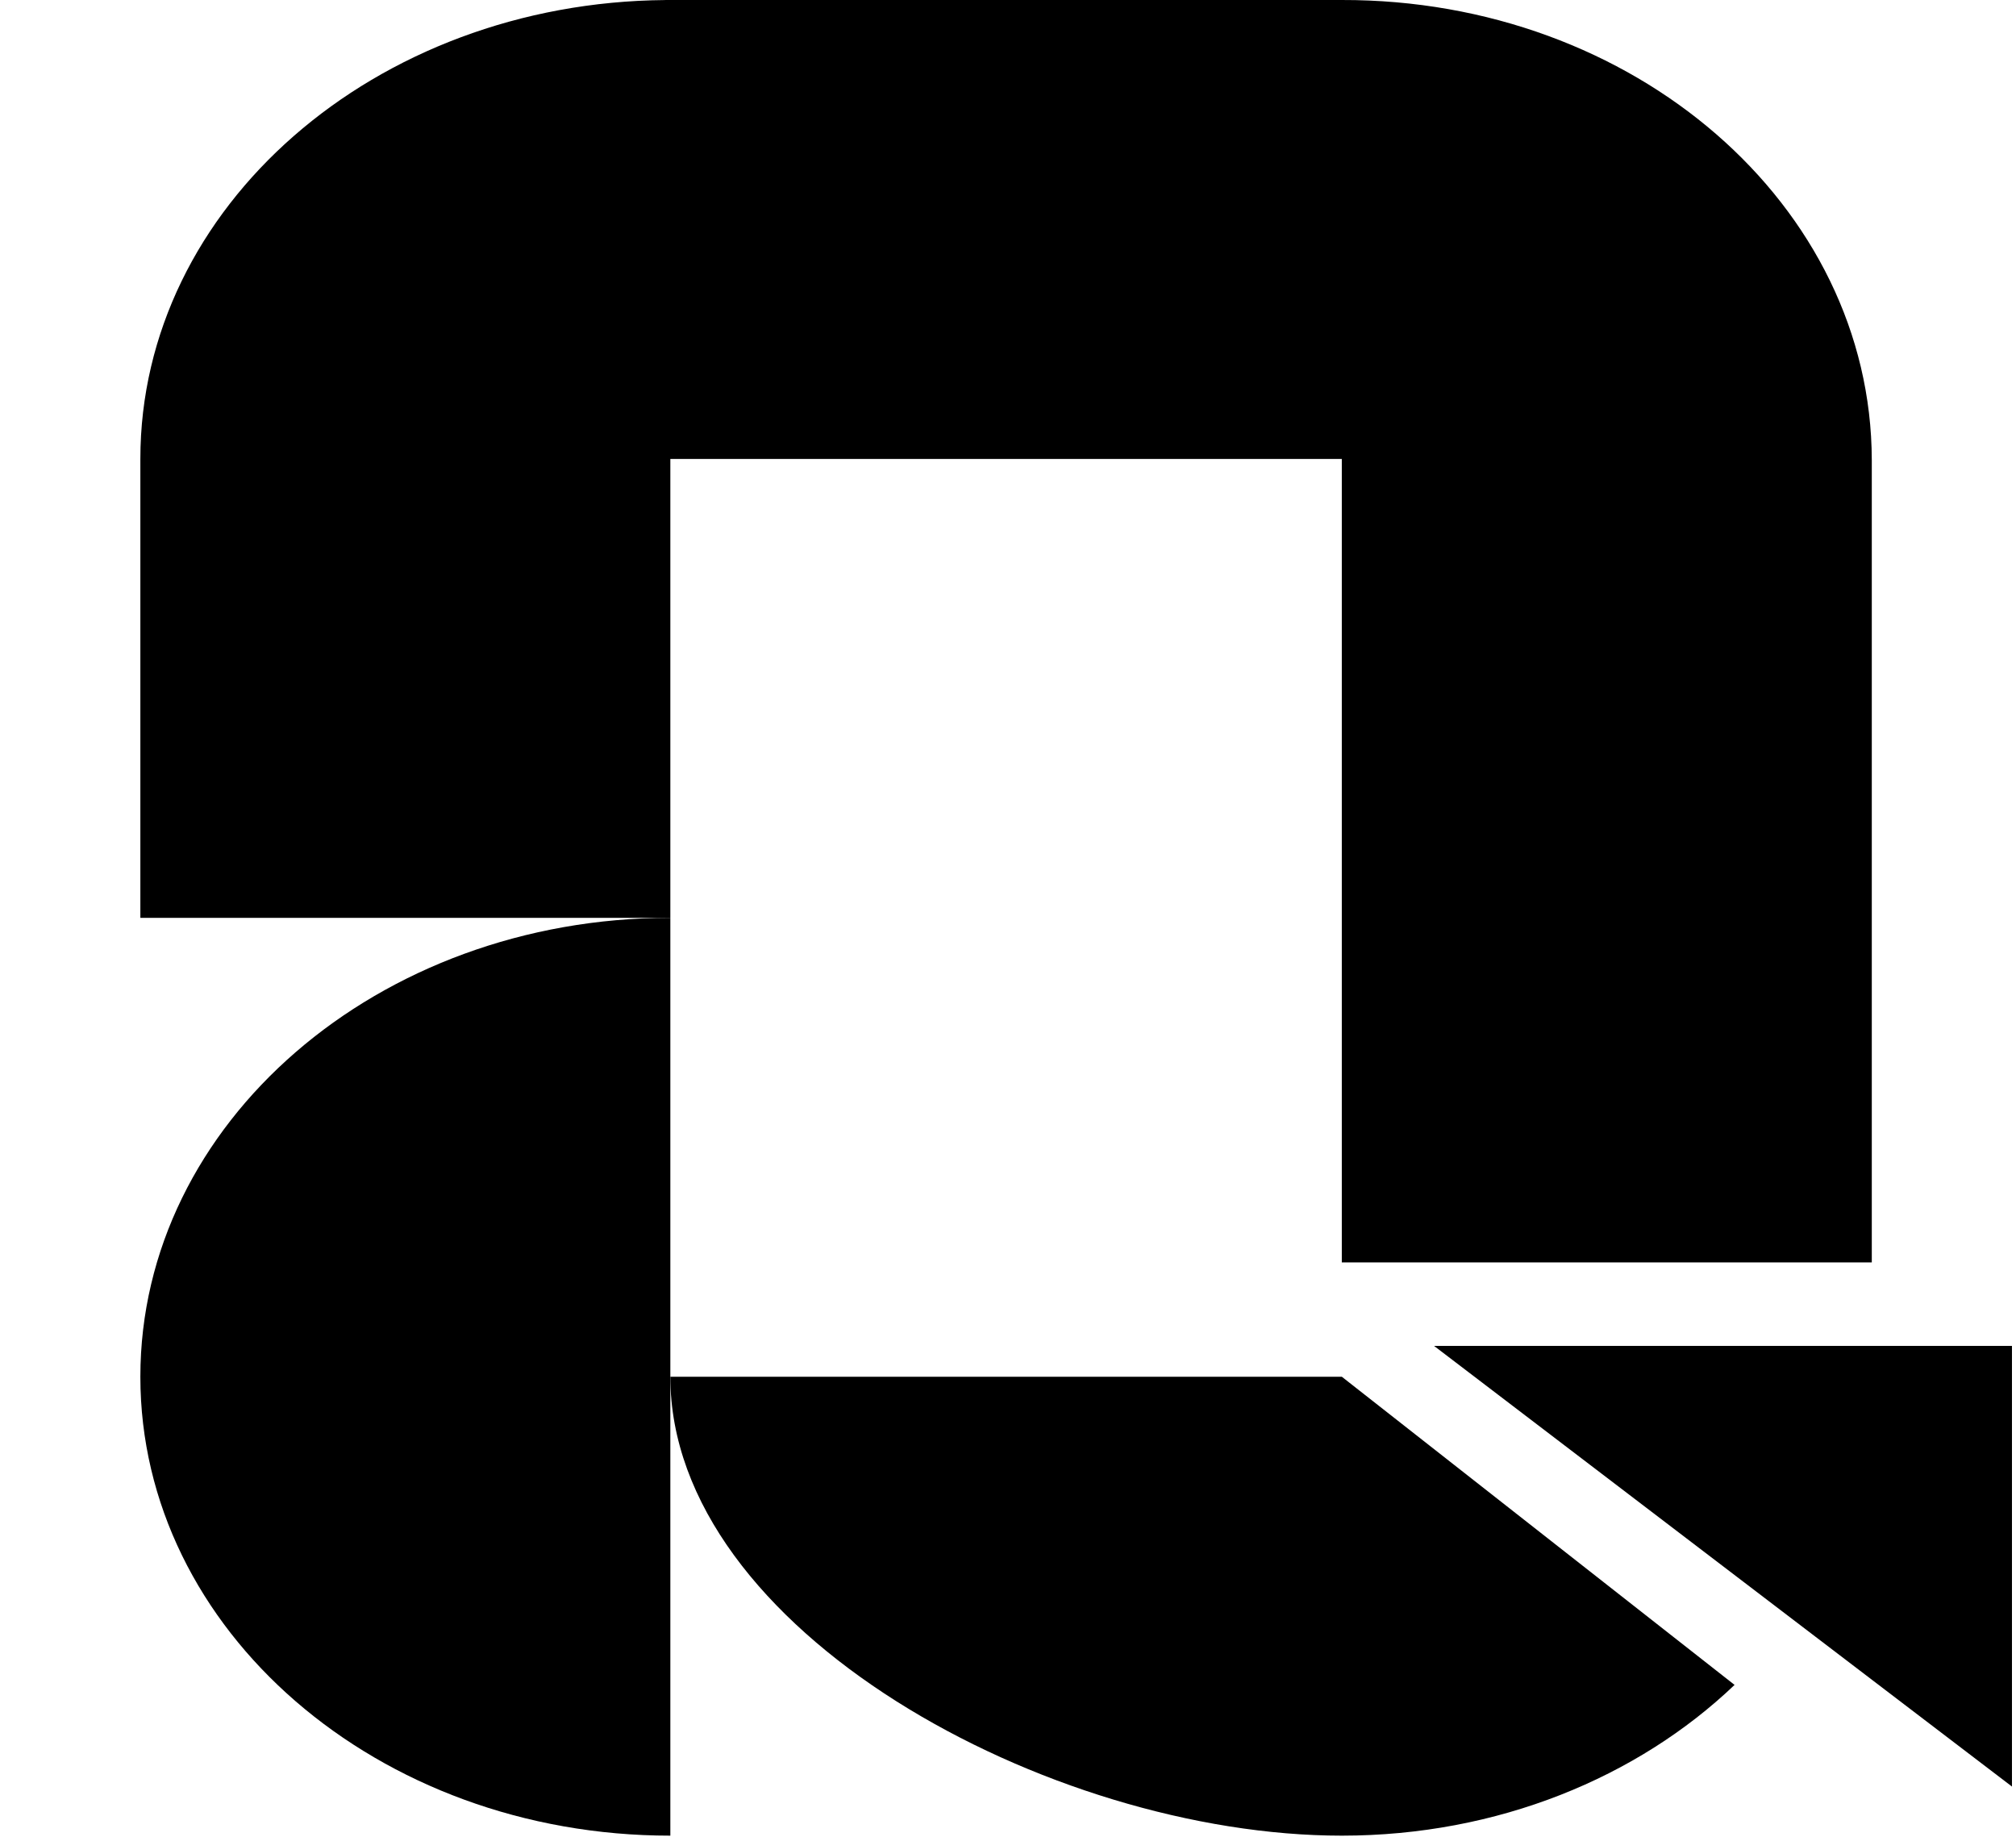 <svg width="45" height="41" viewBox="0 0 45 41" fill="none" xmlns="http://www.w3.org/2000/svg">
<path d="M14.963 30.731C14.963 36.388 23.419 40.974 29.952 40.974C33.428 40.974 36.553 39.676 38.718 37.609L29.952 30.731H14.963Z" fill="black"/>
<path d="M3.133 30.731C3.133 36.388 8.429 40.974 14.963 40.974V20.487C8.429 20.487 3.133 25.073 3.133 30.731Z" fill="black"/>
<path d="M29.951 10.244V28.178H41.781V10.269C41.769 4.579 36.478 -0.014 29.951 5.71146e-05H14.848V0.001C8.367 0.055 3.133 4.62 3.133 10.244V20.487H14.963V10.244H29.951" fill="black"/>
<path d="M32.01 30.042L44.91 39.878V30.042H32.01Z" fill="black"/>
</svg>
